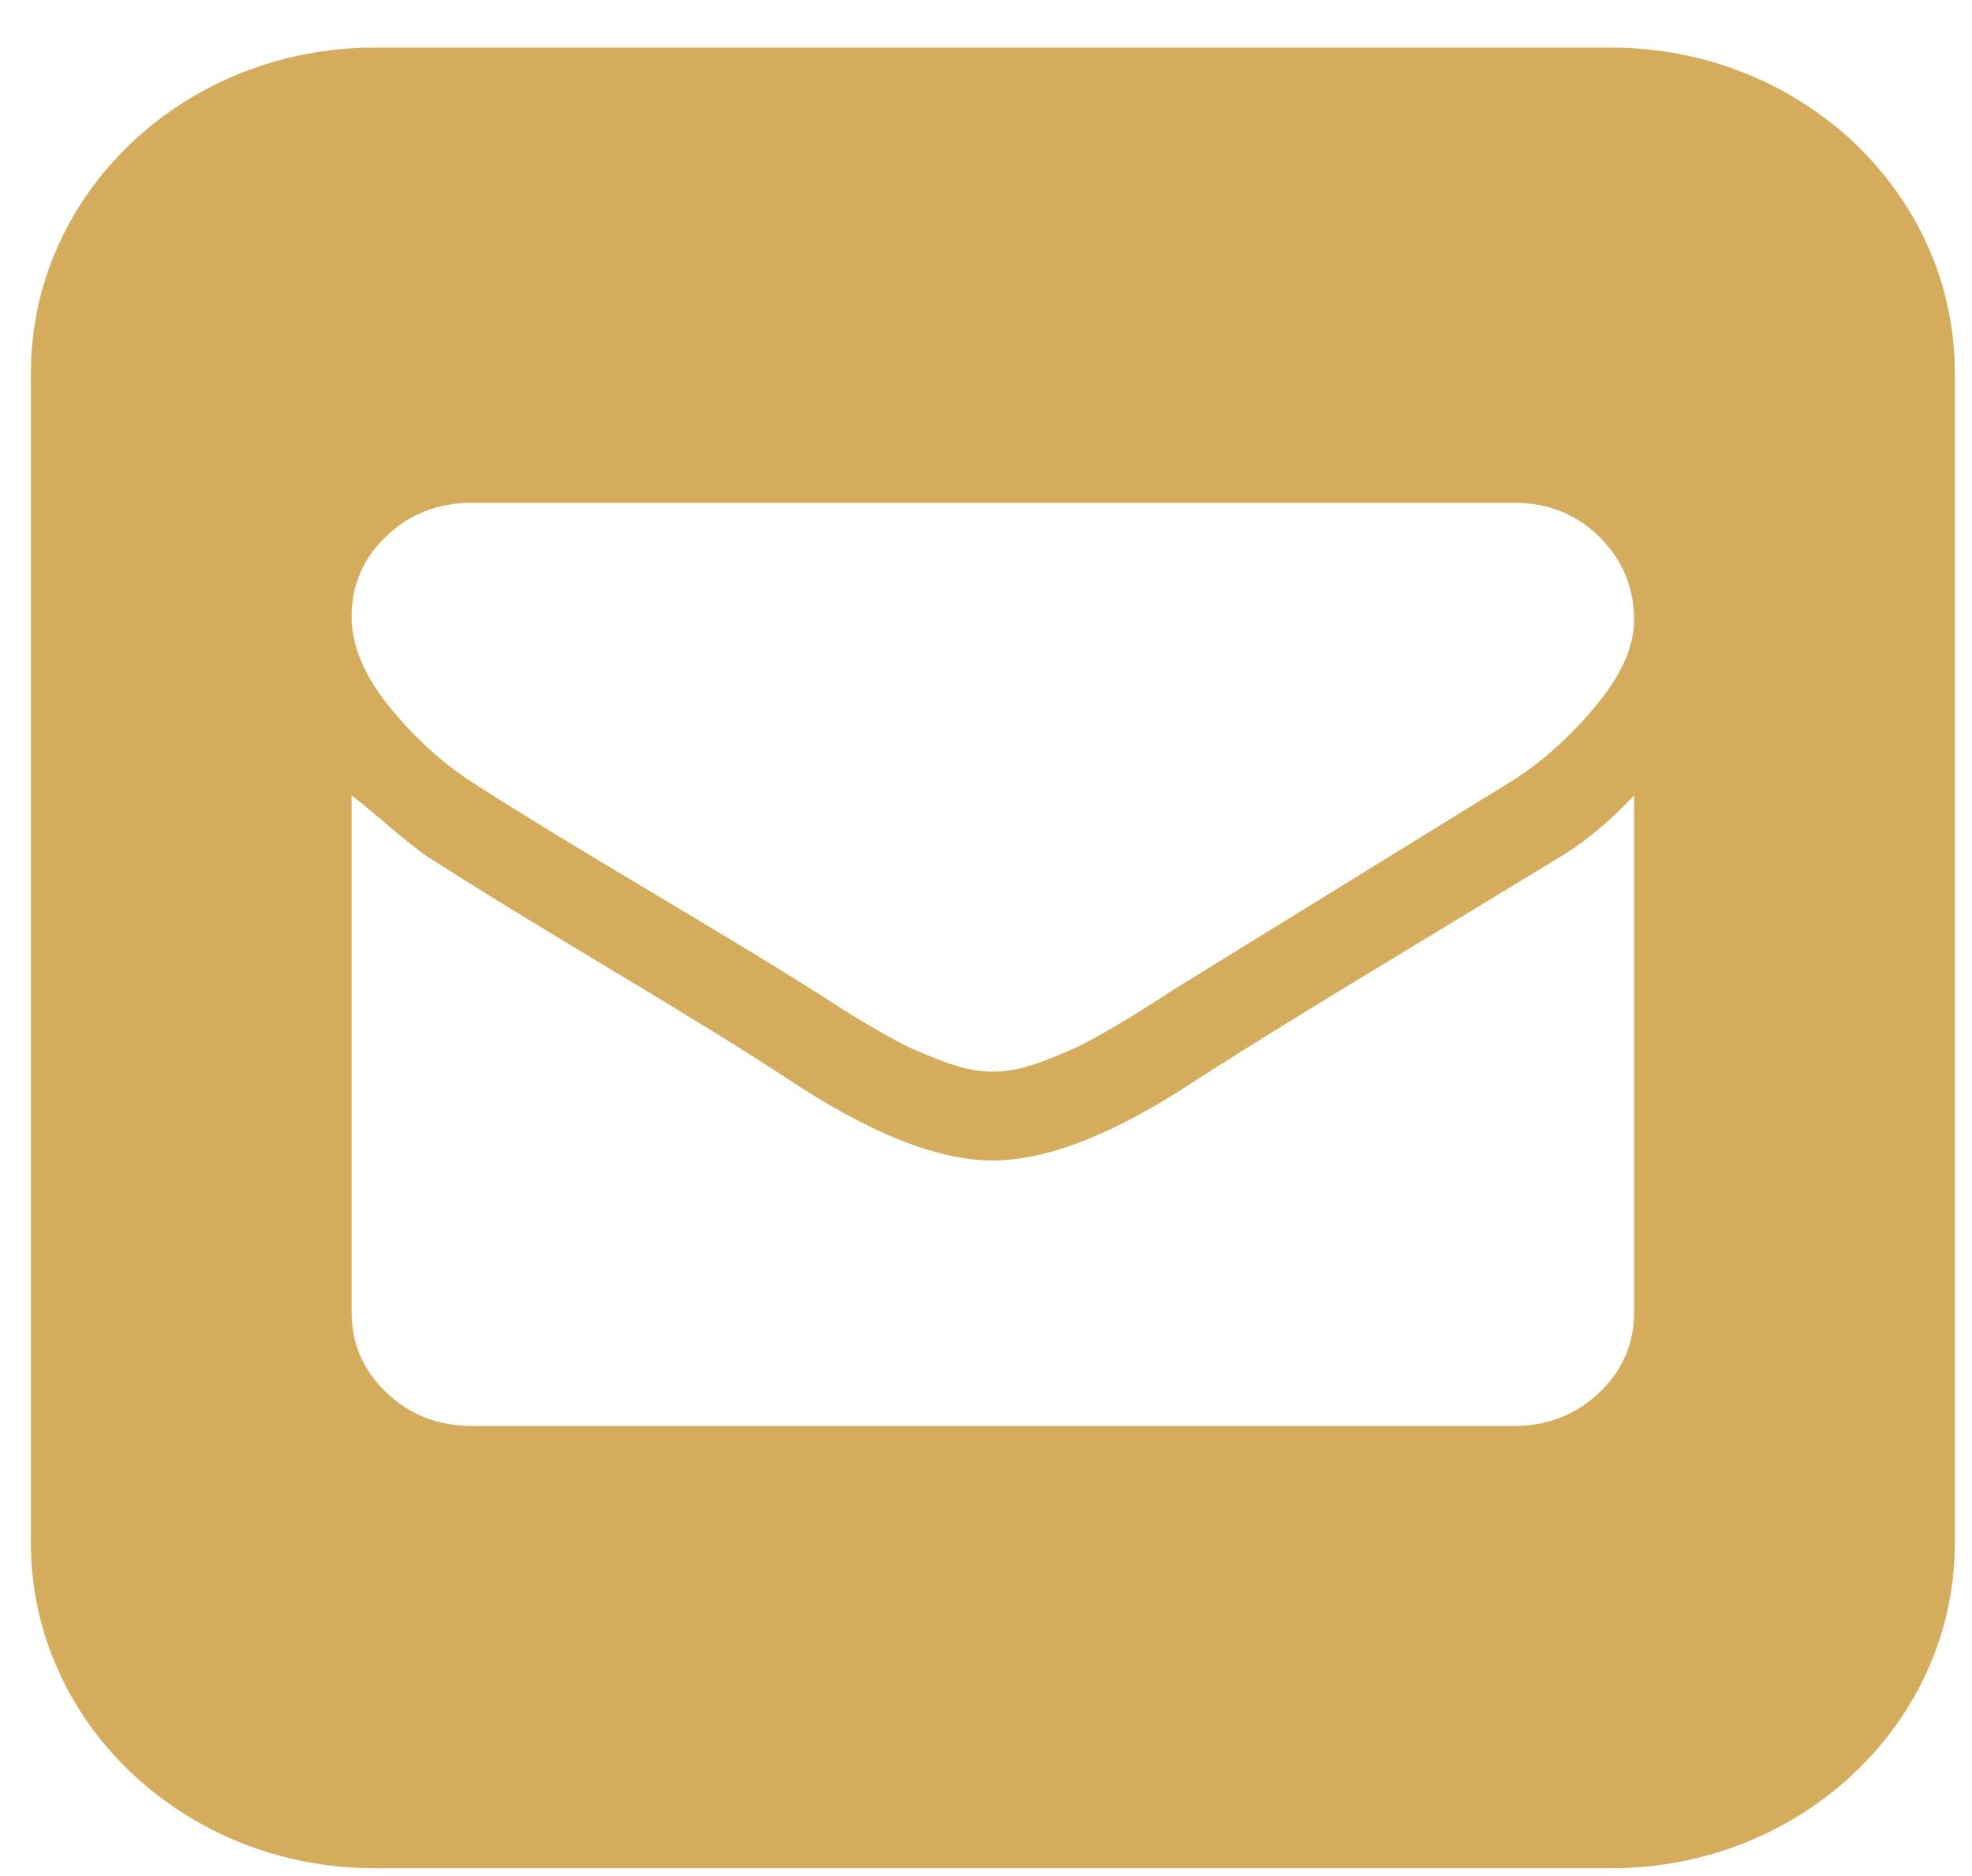 <svg width="41" height="39" viewBox="0 0 41 39" fill="none" xmlns="http://www.w3.org/2000/svg">
<g clip-path="url(#clip0_95_132)">
<path d="M7.785 0.99H33.5C37.444 0.99 40.643 4.016 40.643 7.748V32.08C40.643 35.812 37.444 38.838 33.5 38.838H7.785C3.841 38.838 0.643 35.812 0.643 32.08V7.748C0.643 4.016 3.841 0.99 7.785 0.99ZM33.975 27.278V16.535C33.438 17.109 32.883 17.562 32.31 17.89C31.72 18.251 30.568 18.949 28.858 19.985C27.148 21.02 25.834 21.832 24.914 22.424C23.213 23.557 21.788 24.125 20.643 24.125C19.497 24.125 18.073 23.557 16.371 22.424C15.573 21.897 14.345 21.139 12.687 20.145C11.03 19.15 9.793 18.39 8.975 17.865C8.768 17.733 8.481 17.513 8.117 17.2C7.753 16.889 7.483 16.666 7.31 16.535V27.278C7.31 27.935 7.553 28.495 8.038 28.954C8.524 29.414 9.115 29.644 9.81 29.644H31.475C32.17 29.644 32.761 29.414 33.247 28.954C33.733 28.495 33.975 27.935 33.975 27.278ZM33.975 12.892C33.975 12.217 33.737 11.643 33.261 11.167C32.783 10.69 32.188 10.452 31.475 10.452H9.81C9.115 10.452 8.524 10.681 8.038 11.141C7.553 11.601 7.31 12.16 7.31 12.817C7.31 13.425 7.574 14.053 8.104 14.703C8.633 15.352 9.218 15.88 9.861 16.291C10.677 16.818 11.871 17.548 13.443 18.485C15.014 19.421 16.137 20.103 16.814 20.53L17.257 20.814C17.5 20.97 17.683 21.084 17.804 21.159C17.925 21.232 18.108 21.339 18.351 21.479C18.594 21.618 18.798 21.725 18.963 21.8C19.128 21.872 19.314 21.951 19.523 22.033C19.731 22.114 19.927 22.177 20.108 22.217C20.291 22.258 20.47 22.279 20.643 22.279C20.817 22.279 20.994 22.259 21.177 22.217C21.358 22.177 21.554 22.114 21.763 22.033C21.971 21.951 22.157 21.872 22.323 21.8C22.487 21.725 22.691 21.618 22.934 21.479C23.177 21.339 23.36 21.232 23.481 21.159C23.603 21.084 23.785 20.97 24.028 20.813L24.471 20.529L31.424 16.242C32.031 15.864 32.61 15.35 33.155 14.702C33.703 14.053 33.975 13.45 33.975 12.89V12.892Z" fill="#D5AC5B"/>
</g>
<defs>
<clipPath id="clip0_95_132">
<rect width="40" height="37.849" fill="white" transform="translate(0.643 0.99)"/>
</clipPath>
</defs>
</svg>
